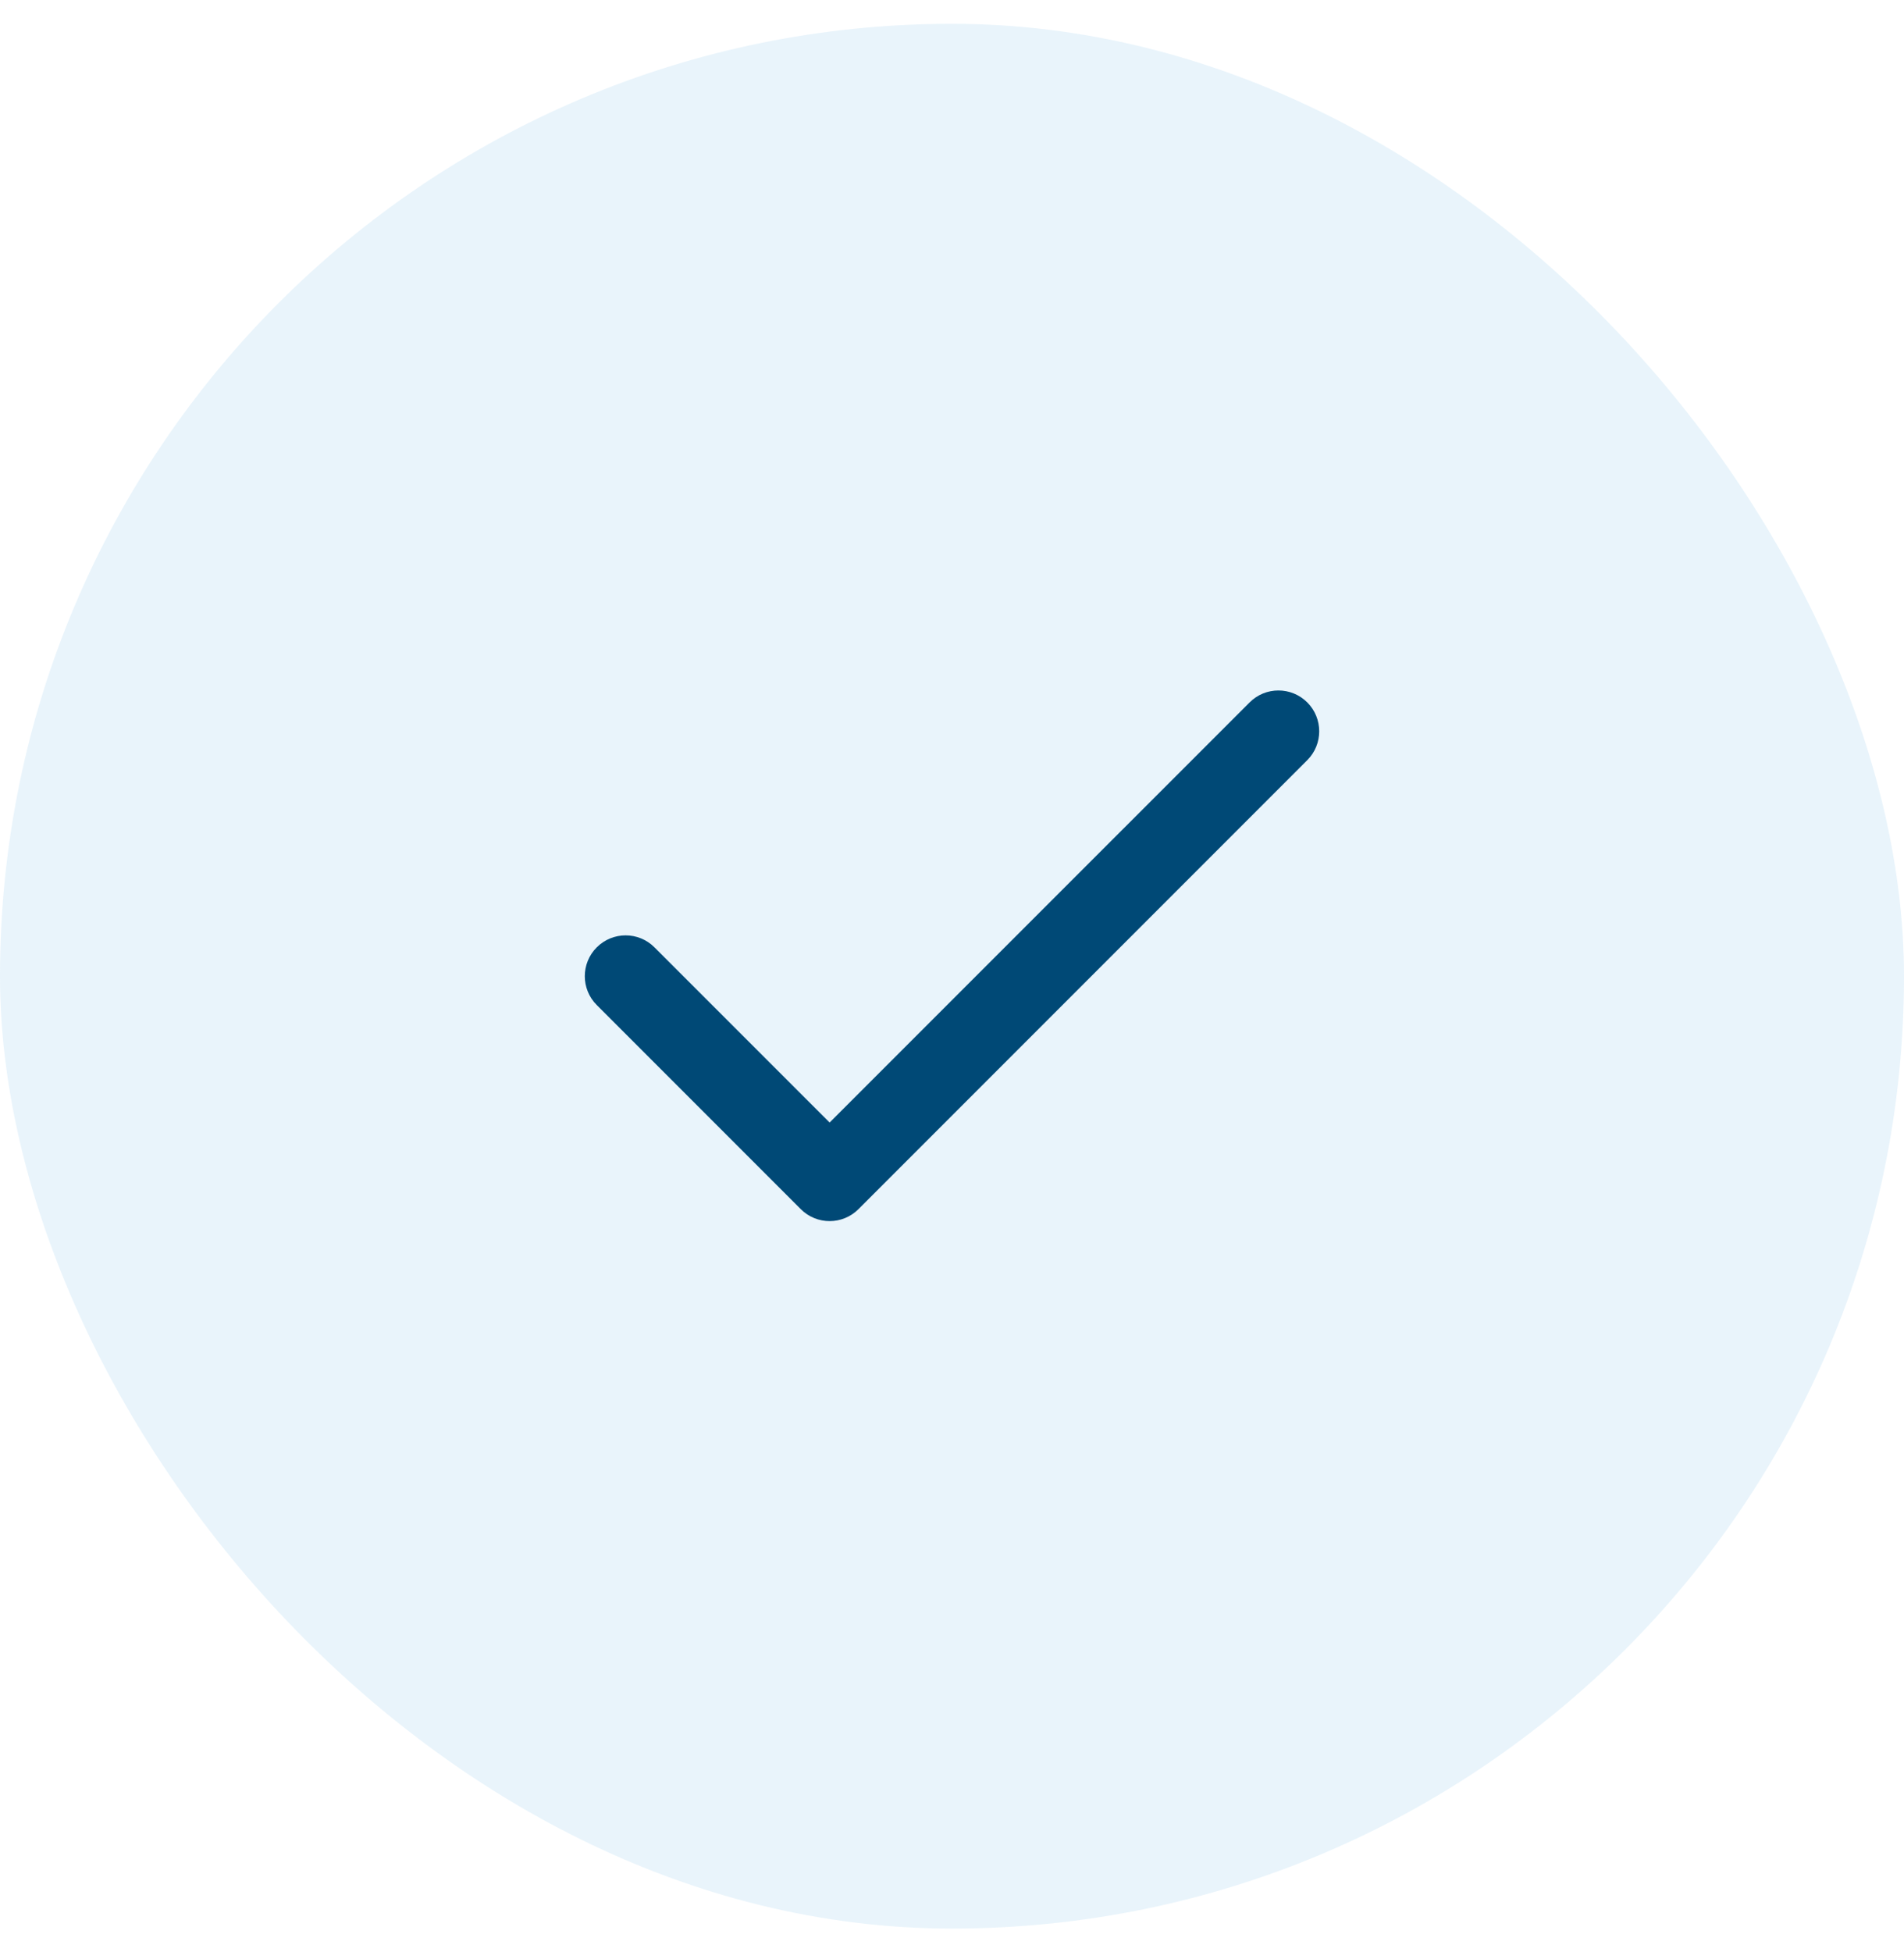 <svg width="40" height="41" viewBox="0 0 40 41" fill="none" xmlns="http://www.w3.org/2000/svg">
<rect y="0.5" width="40" height="40" rx="20" fill="#92CAEC" fill-opacity="0.2"/>
<g clip-path="url(#clip0_403_2973)">
<path fill-rule="evenodd" clip-rule="evenodd" d="M27.464 14.751C27.798 15.086 27.798 15.629 27.464 15.963L18.035 25.392C17.7 25.727 17.158 25.727 16.823 25.392L12.537 21.106C12.202 20.771 12.202 20.229 12.537 19.894C12.872 19.559 13.415 19.559 13.749 19.894L17.429 23.573L26.252 14.751C26.586 14.416 27.129 14.416 27.464 14.751Z" fill="#004976"/>
</g>
<defs>
<clipPath id="clip0_403_2973">
<rect width="24" height="24" fill="white" transform="translate(8 8.5)"/>
</clipPath>
</defs>
</svg>
